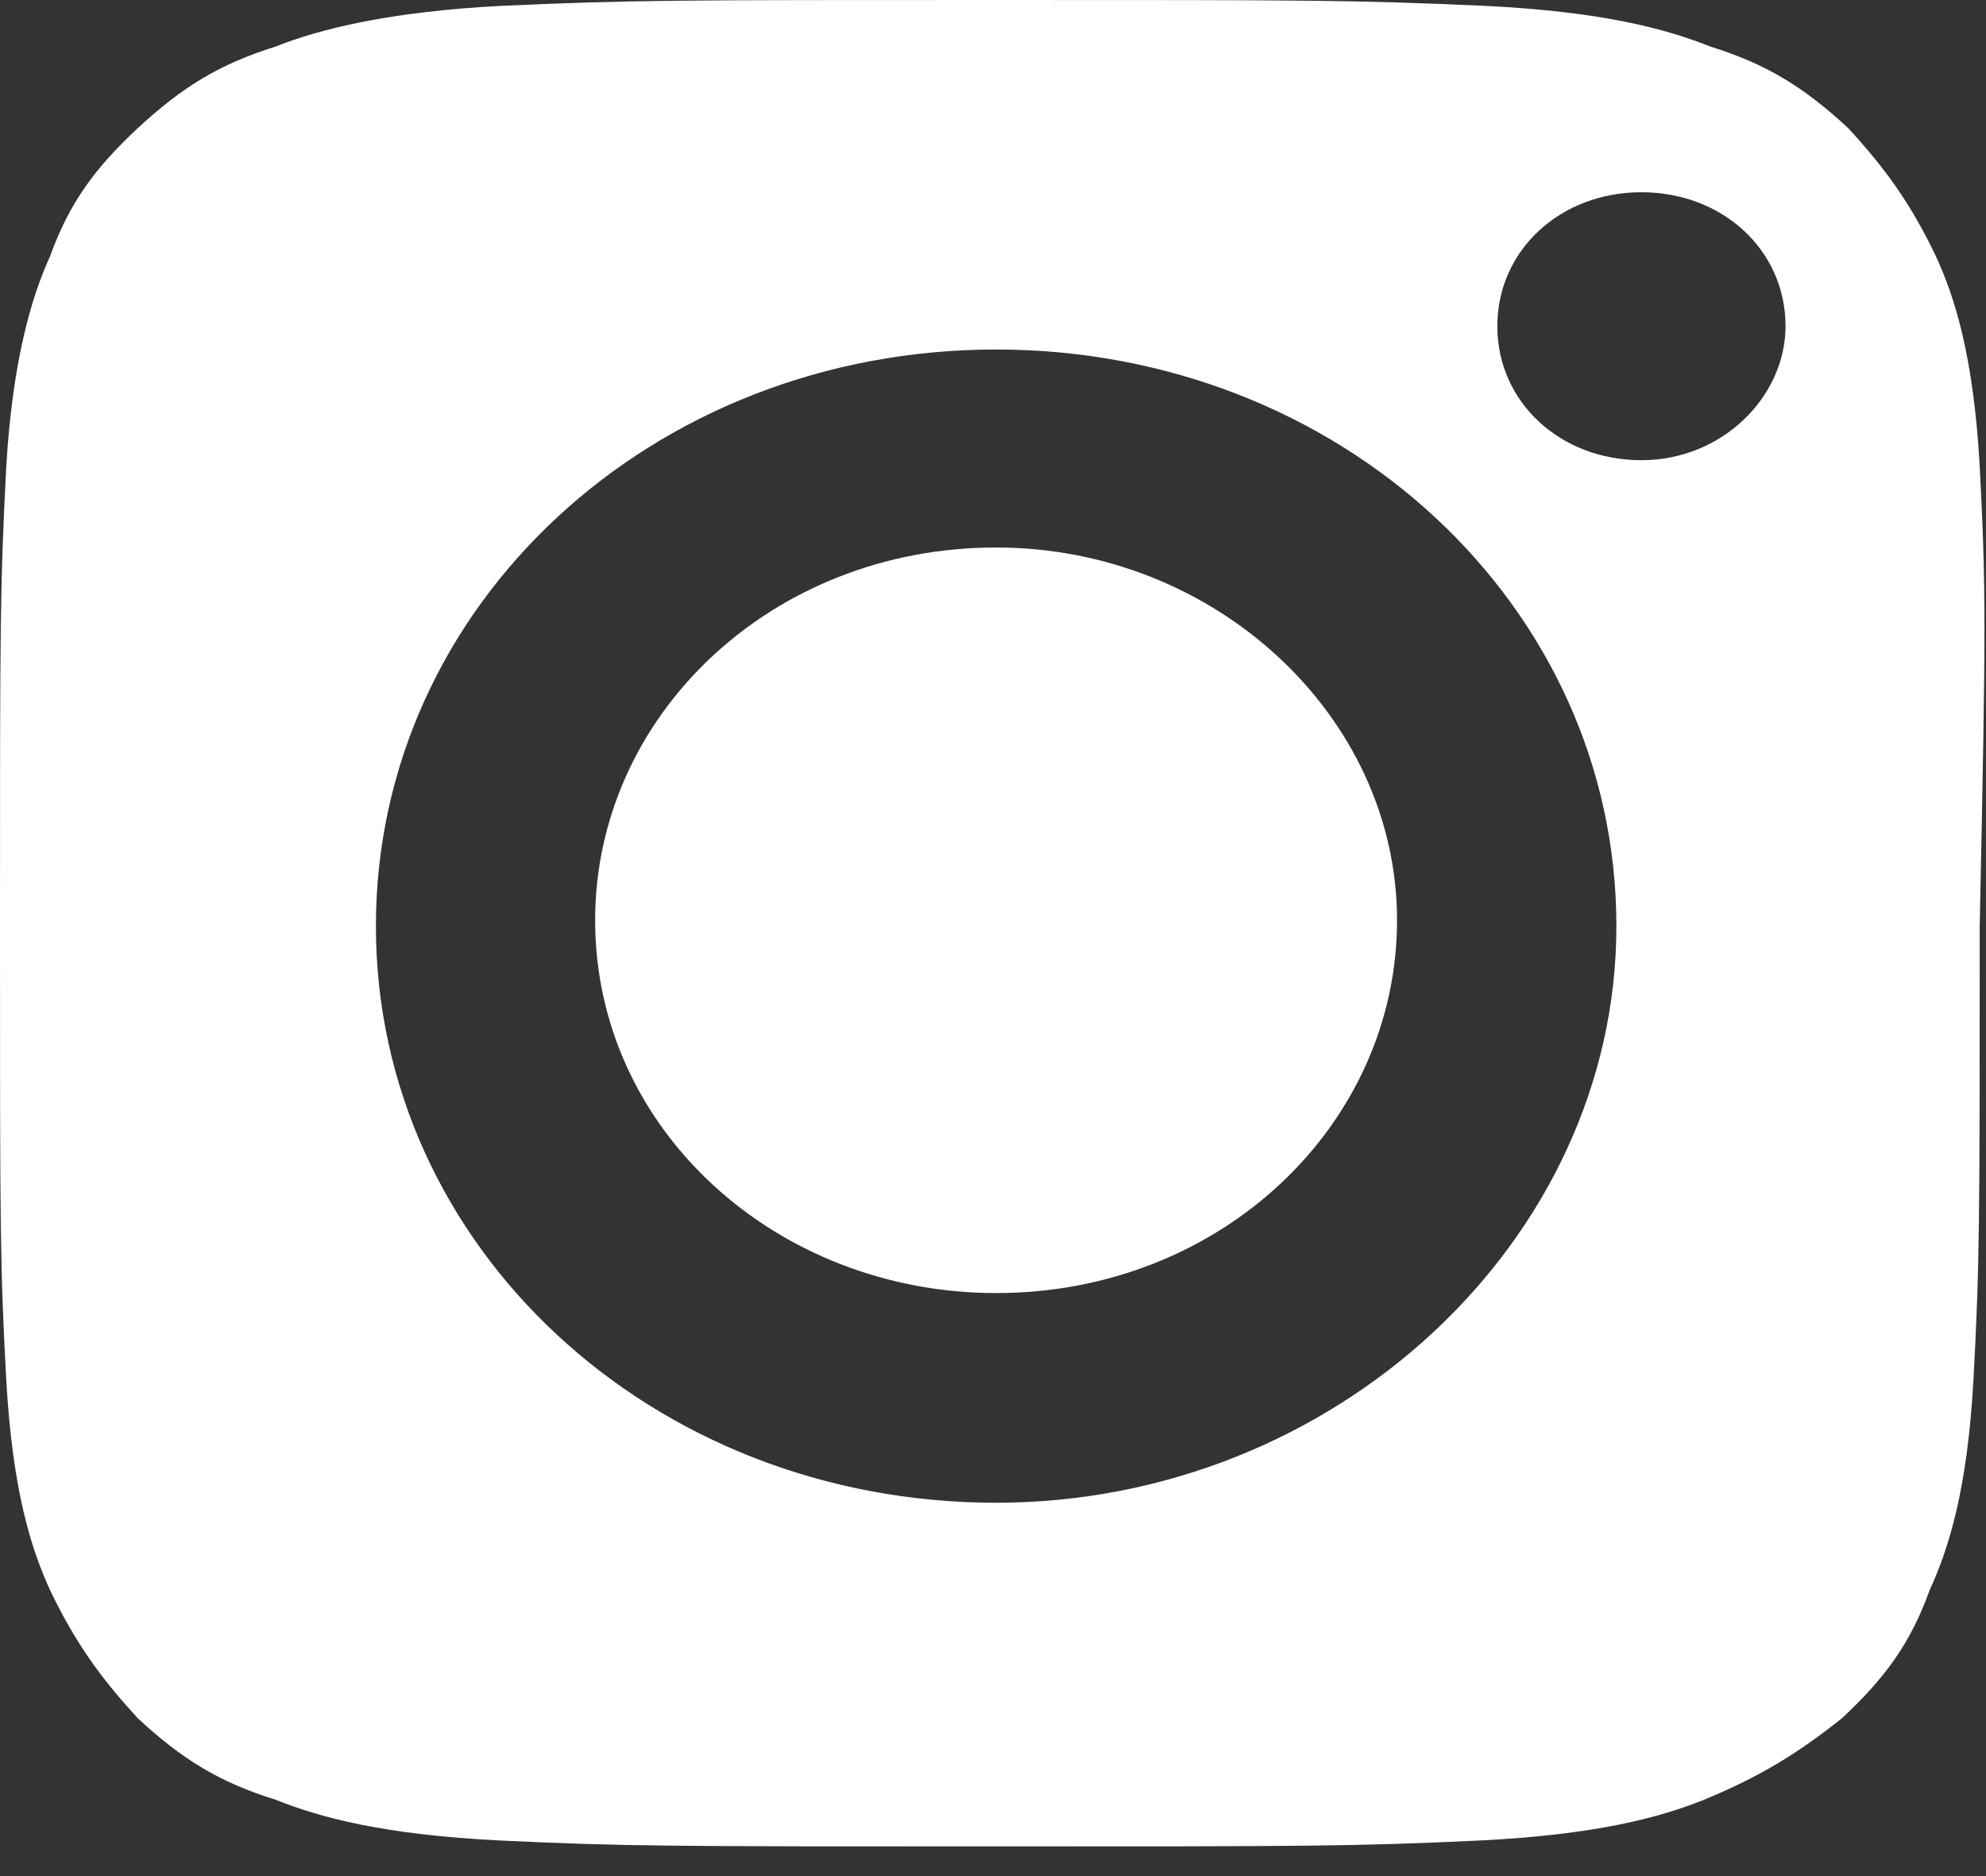<?xml version="1.0" encoding="UTF-8"?> <svg xmlns="http://www.w3.org/2000/svg" width="18" height="17" viewBox="0 0 18 17" fill="none"><rect x="0" y="0" width="18" height="17" fill="#333333" stroke="none"/> <g clip-path="url(#clip0)"> <path d="M9.028 4.961C6.984 4.961 5.394 6.492 5.394 8.339C5.394 10.239 7.041 11.717 9.028 11.717C11.072 11.717 12.662 10.186 12.662 8.339C12.662 6.492 11.016 4.961 9.028 4.961Z" fill="white"></path> <path d="M17.943 4.222C17.886 3.219 17.716 2.692 17.546 2.322C17.319 1.847 17.091 1.531 16.751 1.161C16.353 0.792 16.013 0.581 15.502 0.422C15.104 0.264 14.536 0.106 13.457 0.053C12.265 0 11.924 0 9.028 0C6.076 0 5.735 0 4.543 0.053C3.521 0.106 2.896 0.264 2.498 0.422C1.987 0.581 1.647 0.792 1.249 1.161C0.852 1.531 0.625 1.847 0.454 2.322C0.284 2.692 0.114 3.272 0.057 4.222C0 5.331 0 5.647 0 8.392C0 11.136 0 11.453 0.057 12.508C0.114 13.511 0.284 14.039 0.454 14.409C0.681 14.883 0.909 15.2 1.249 15.57C1.647 15.939 1.987 16.15 2.498 16.308C2.896 16.467 3.464 16.625 4.543 16.678C5.678 16.731 6.076 16.731 8.972 16.731C11.867 16.731 12.265 16.731 13.401 16.678C14.479 16.625 15.047 16.467 15.445 16.308C15.956 16.097 16.297 15.886 16.694 15.57C17.091 15.2 17.319 14.883 17.489 14.409C17.659 14.039 17.83 13.511 17.886 12.508C17.943 11.453 17.943 11.084 17.943 8.392C18 5.647 18 5.331 17.943 4.222ZM9.028 13.617C5.905 13.617 3.407 11.295 3.407 8.392C3.407 5.489 5.905 3.167 9.028 3.167C12.151 3.167 14.65 5.489 14.65 8.392C14.65 11.242 12.095 13.617 9.028 13.617ZM14.877 4.17C14.139 4.17 13.571 3.642 13.571 2.956C13.571 2.269 14.139 1.742 14.877 1.742C15.615 1.742 16.183 2.269 16.183 2.956C16.183 3.589 15.615 4.17 14.877 4.17Z" fill="white"></path> </g> <defs> <clipPath id="clip0"> <rect width="18" height="16.731" fill="white"></rect> </clipPath> </defs> </svg> 